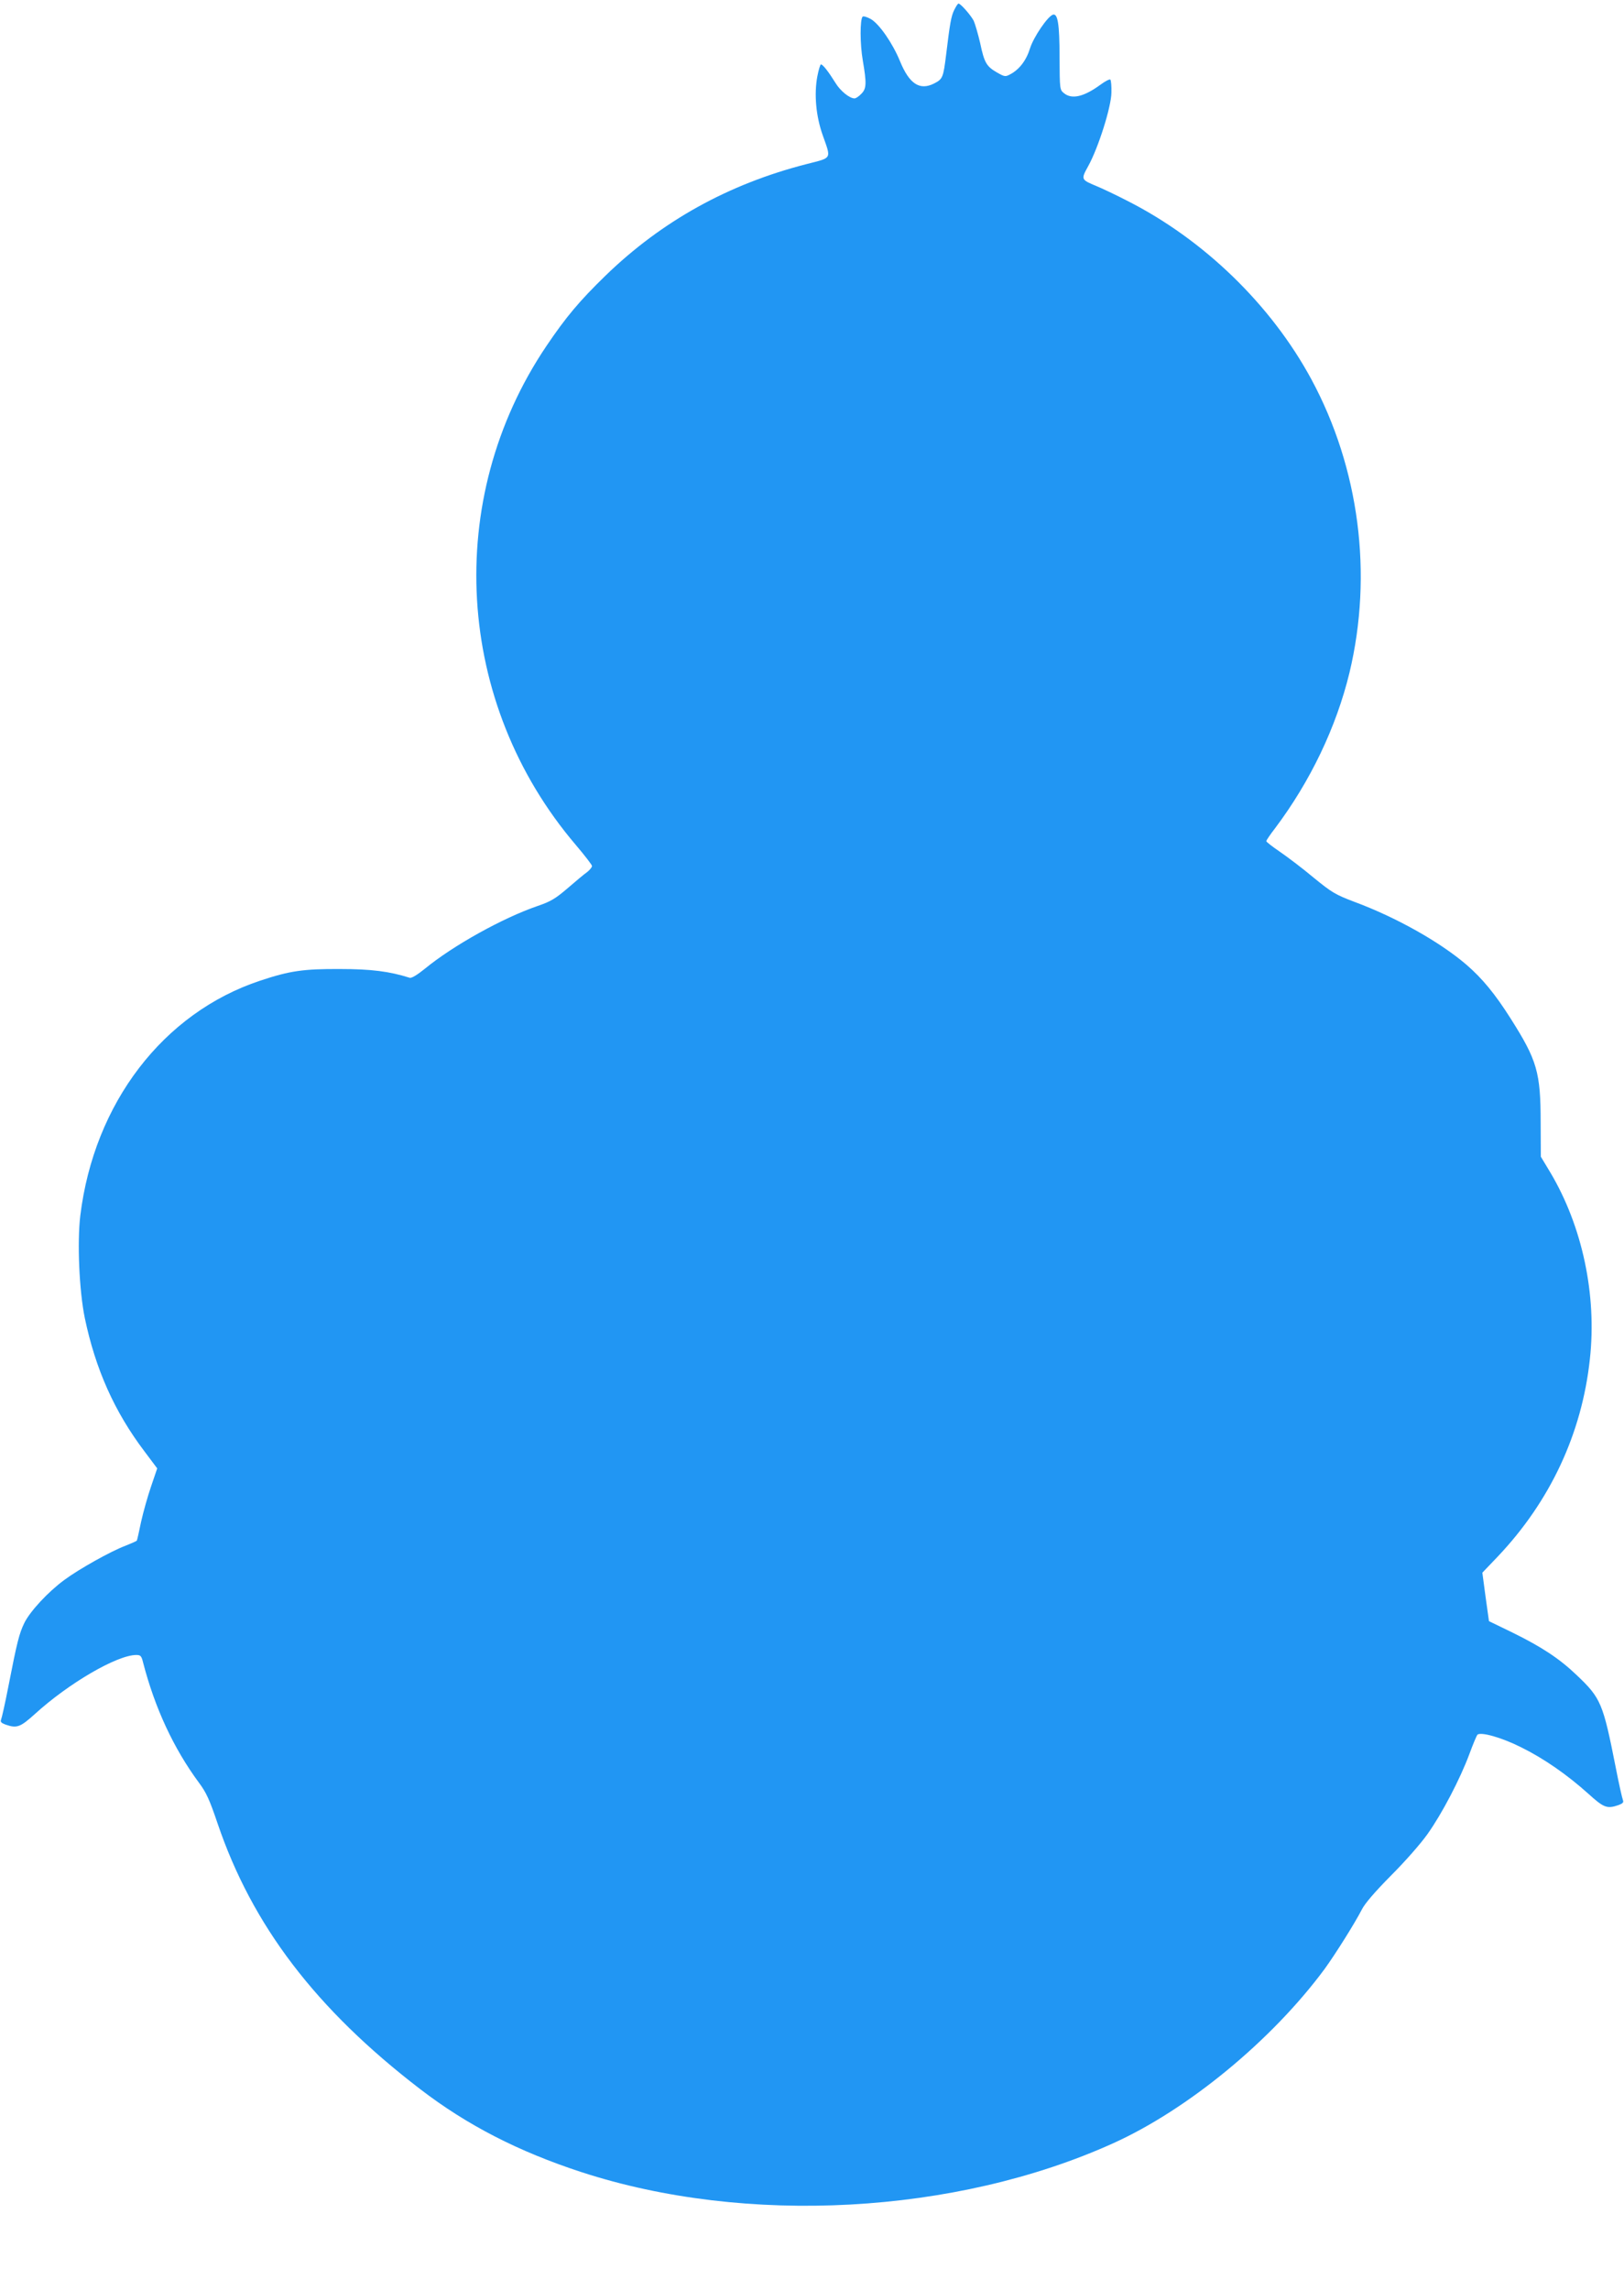 <?xml version="1.0" standalone="no"?>
<!DOCTYPE svg PUBLIC "-//W3C//DTD SVG 20010904//EN"
 "http://www.w3.org/TR/2001/REC-SVG-20010904/DTD/svg10.dtd">
<svg version="1.0" xmlns="http://www.w3.org/2000/svg"
 width="908pt" height="1280pt" viewBox="0 0 908 1280"
 preserveAspectRatio="xMidYMid meet">
<g transform="translate(0,1280) scale(0.1,-0.1)"
fill="#2196f3" stroke="none">
<path d="M5335 12744 c-17 -35 -24 -75 -45 -249 -16 -129 -19 -137 -68 -162
-80 -40 -138 -2 -190 125 -41 100 -116 209 -164 236 -20 11 -40 17 -45 13 -15
-16 -15 -153 1 -245 22 -129 21 -158 -9 -187 -13 -14 -30 -25 -37 -25 -28 0
-80 42 -107 87 -38 61 -70 103 -81 103 -4 0 -13 -30 -20 -66 -19 -100 -8 -223
30 -330 48 -136 54 -124 -90 -161 -438 -112 -810 -319 -1124 -623 -146 -142
-221 -231 -331 -394 -578 -857 -511 -1996 164 -2788 50 -59 91 -112 91 -118 0
-7 -12 -22 -27 -34 -16 -11 -65 -52 -110 -91 -69 -59 -95 -74 -168 -99 -193
-66 -472 -221 -629 -350 -43 -35 -75 -54 -85 -51 -114 36 -215 49 -391 49
-203 1 -280 -10 -445 -65 -543 -180 -929 -685 -1006 -1313 -18 -151 -6 -421
25 -572 60 -287 166 -524 333 -745 l72 -96 -34 -100 c-19 -55 -44 -144 -56
-198 -11 -54 -22 -102 -24 -106 -3 -3 -32 -16 -65 -29 -80 -30 -259 -130 -341
-191 -91 -67 -191 -175 -223 -240 -29 -60 -41 -108 -89 -354 -18 -93 -37 -177
-41 -186 -5 -13 1 -19 25 -28 63 -22 82 -15 164 59 190 173 460 330 567 330
24 0 29 -5 38 -42 66 -255 171 -480 311 -670 42 -56 60 -95 105 -228 194 -572
550 -1039 1134 -1487 262 -201 548 -348 900 -463 922 -301 2094 -237 2974 161
418 189 887 575 1182 974 59 81 169 256 208 332 17 34 73 99 163 190 79 79
167 179 205 233 81 114 182 308 233 445 20 55 41 104 45 109 18 18 136 -15
245 -70 128 -63 258 -154 375 -259 87 -79 105 -86 169 -64 24 9 30 15 25 28
-4 9 -23 93 -41 186 -70 354 -82 384 -216 511 -97 93 -195 158 -362 240 l-130
63 -19 136 -18 135 86 90 c293 309 470 687 515 1102 40 361 -42 744 -221 1045
l-53 88 -1 190 c0 282 -20 349 -167 581 -88 139 -159 225 -248 302 -148 127
-393 265 -628 352 -105 40 -124 51 -228 136 -62 52 -147 116 -188 144 -41 28
-75 54 -75 59 0 4 22 37 50 73 196 261 341 563 415 868 132 551 55 1143 -213
1640 -225 416 -601 781 -1030 998 -64 33 -142 70 -172 82 -86 36 -87 37 -46
111 57 103 129 331 130 411 1 36 -2 69 -6 73 -4 4 -29 -9 -56 -29 -92 -67
-159 -83 -203 -47 -24 19 -24 22 -25 203 0 183 -10 244 -37 236 -30 -10 -108
-125 -128 -188 -21 -68 -60 -119 -112 -146 -26 -14 -31 -13 -73 11 -59 34 -71
55 -94 165 -12 51 -28 106 -36 124 -17 32 -73 96 -85 96 -4 0 -14 -16 -24 -36z"/>
</g>
</svg>
